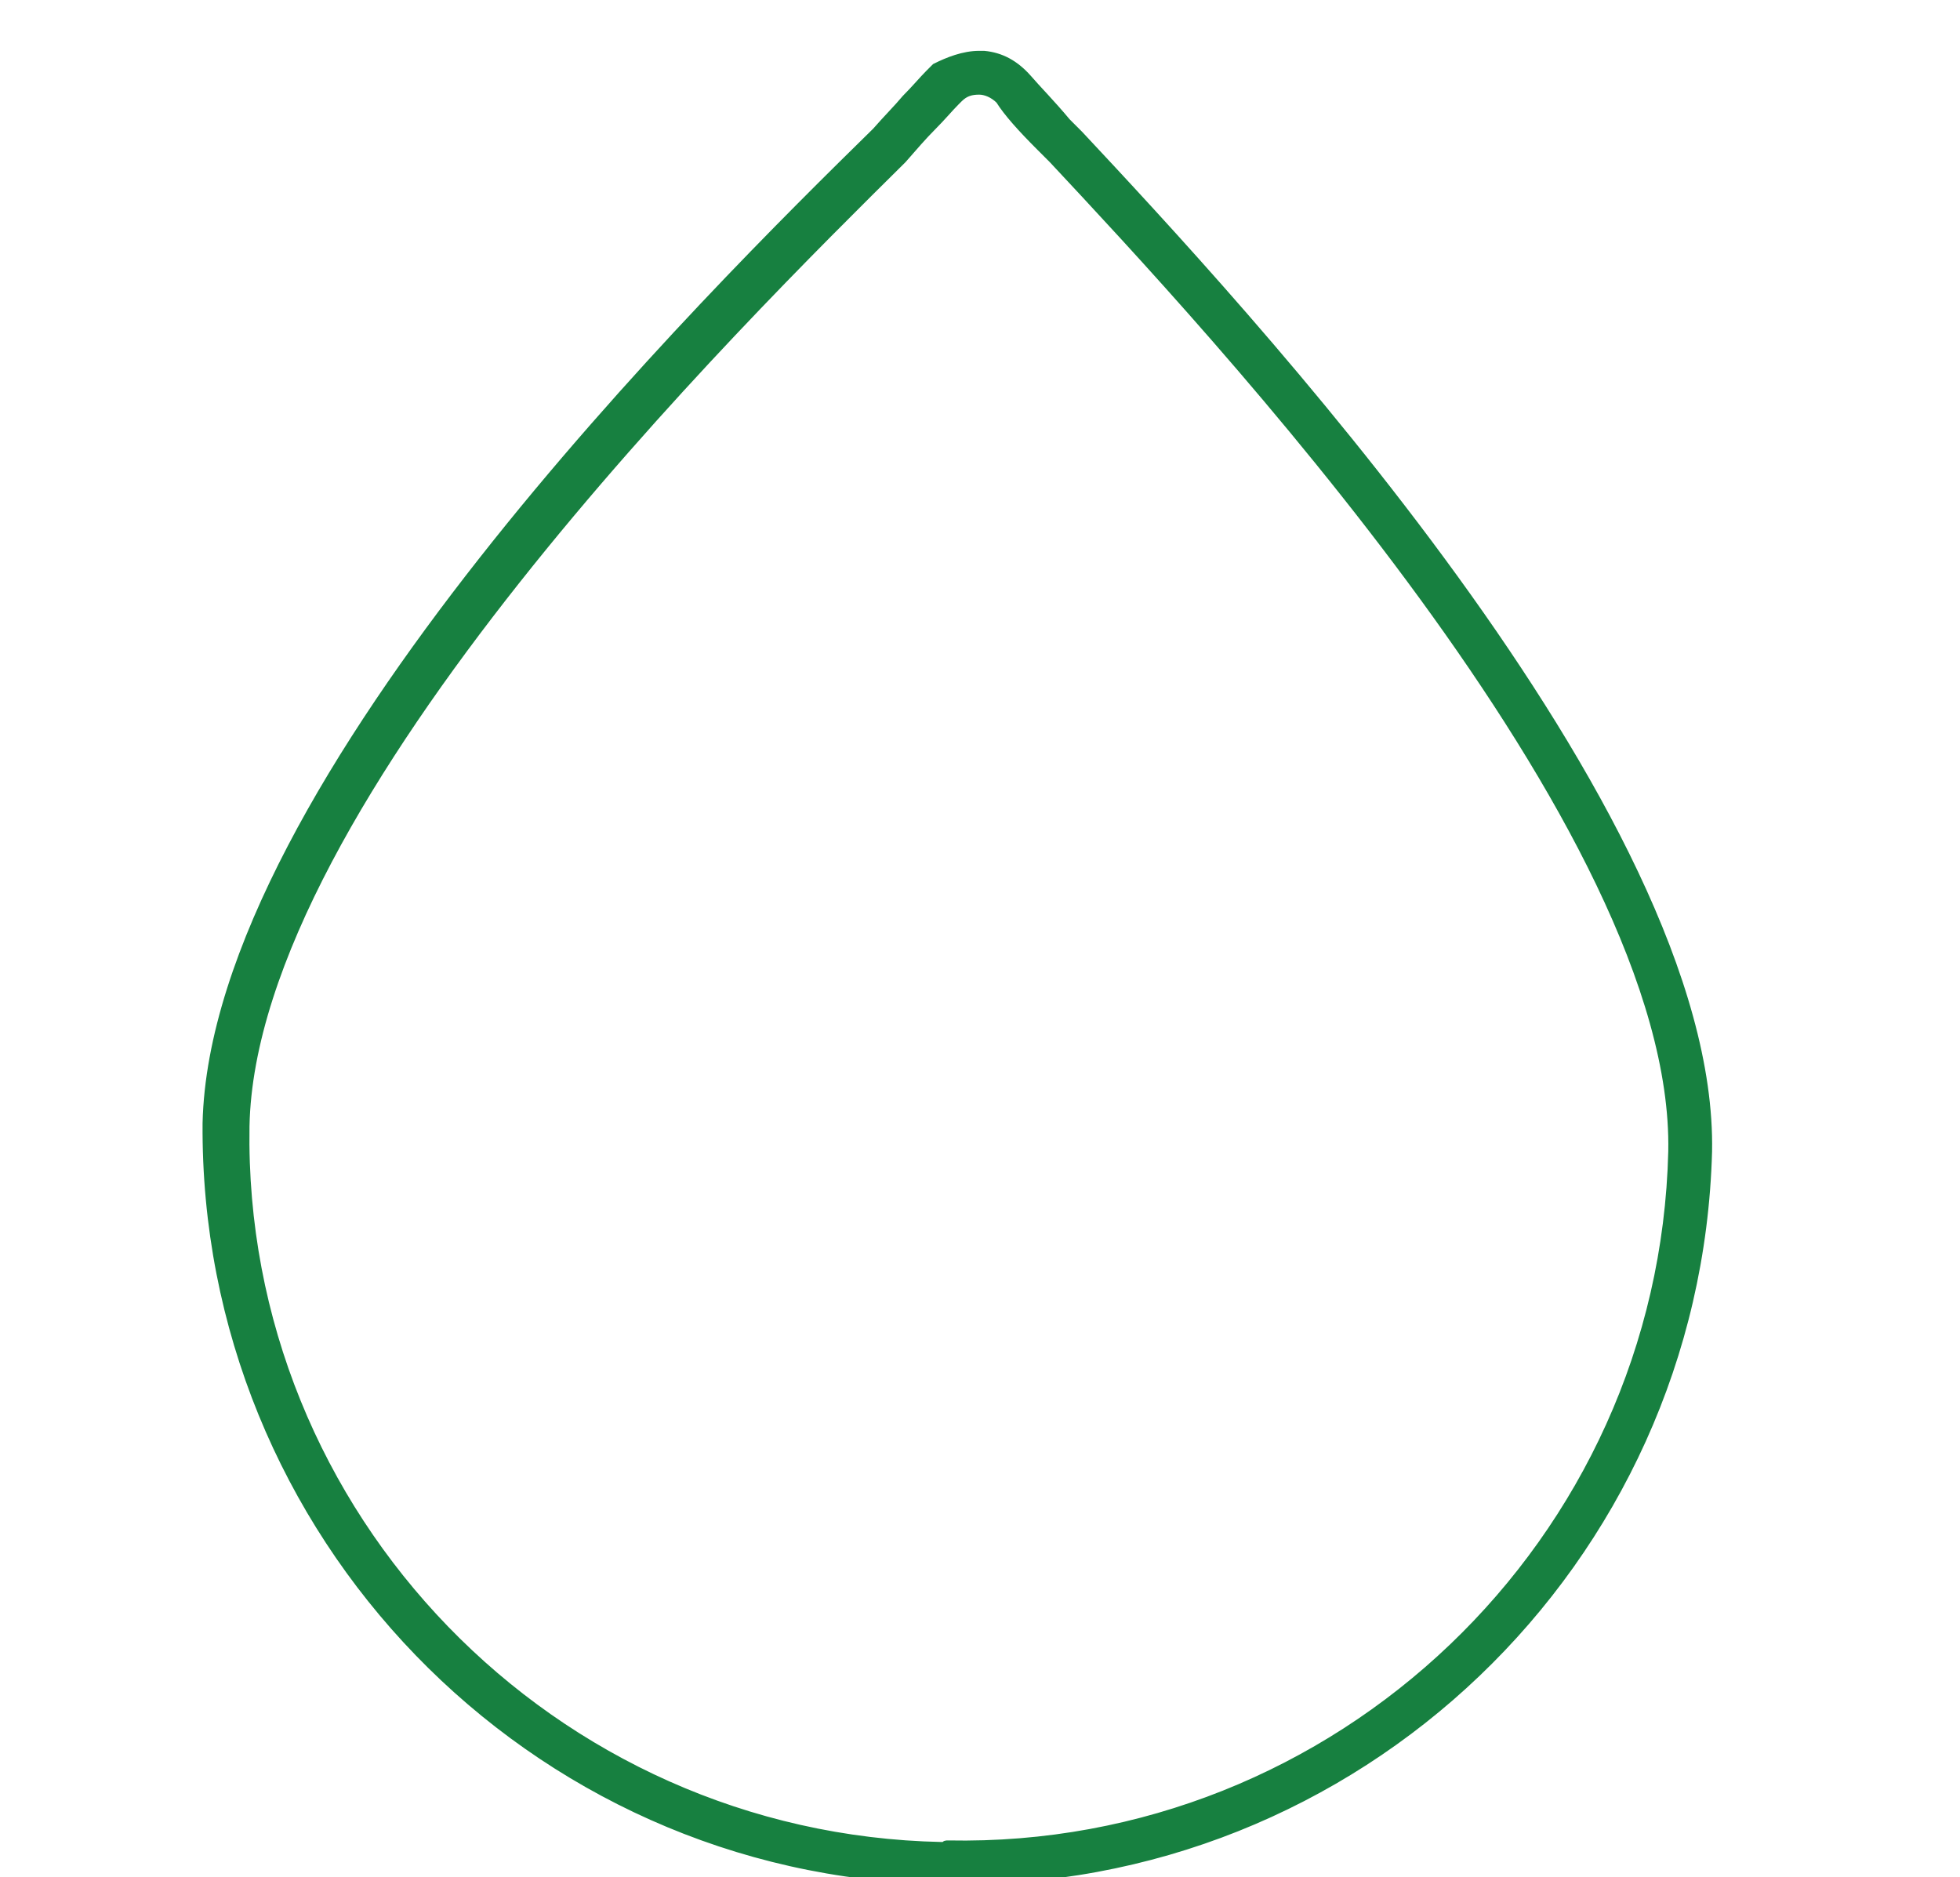 <?xml version="1.0" encoding="utf-8"?>
<!-- Generator: Adobe Illustrator 21.0.0, SVG Export Plug-In . SVG Version: 6.00 Build 0)  -->
<svg version="1.1" id="Layer_1" xmlns="http://www.w3.org/2000/svg" xmlns:xlink="http://www.w3.org/1999/xlink" x="0px" y="0px"
	 viewBox="0 0 125.3 120" style="enable-background:new 0 0 125.3 120;" xml:space="preserve">
<style type="text/css">
	.st0{fill:#178040;stroke:#178040;stroke-width:0.5;stroke-miterlimit:10;}
</style>
<g>
	<path class="st0" d="M62.6,3.5c0.1,0,0.2,0,0.3,0C64,3.6,64.9,4.1,65.7,5c0.6,0.7,1.5,1.6,2.5,2.8l0.8,0.8
		c10,10.7,40.6,43.4,40.2,65c-0.7,26.3-22.5,47.1-48.7,46.6c-0.1,0-0.2,0-0.4,0C33.9,119.7,13,98,13.2,71.8
		C13.7,50.1,45.5,18.7,56,8.4c0.7-0.8,1.4-1.5,1.9-2.1c0.6-0.6,1.1-1.2,1.5-1.6c0.1-0.1,0.2-0.2,0.4-0.4C60.6,3.9,61.6,3.5,62.6,3.5
		z M60.6,117.9c24.9,0.5,45.7-19.3,46.3-44.3c0.4-20.7-29.7-52.8-39.6-63.4l-0.8-0.8c-1.2-1.2-2.1-2.2-2.6-3C63.5,6,63,5.8,62.6,5.8
		c-0.5,0-0.9,0.1-1.3,0.5c-0.1,0.1-0.1,0.1-0.2,0.2c-0.4,0.4-0.9,1-1.5,1.6c-0.6,0.6-1.2,1.3-1.9,2.1c-10.3,10.2-41.6,41-42,61.8
		c-0.4,24.9,19.6,45.5,44.5,46c0.1,0,0.1,0,0.2,0C60.4,117.9,60.5,117.9,60.6,117.9z"/>
</g>
</svg>
